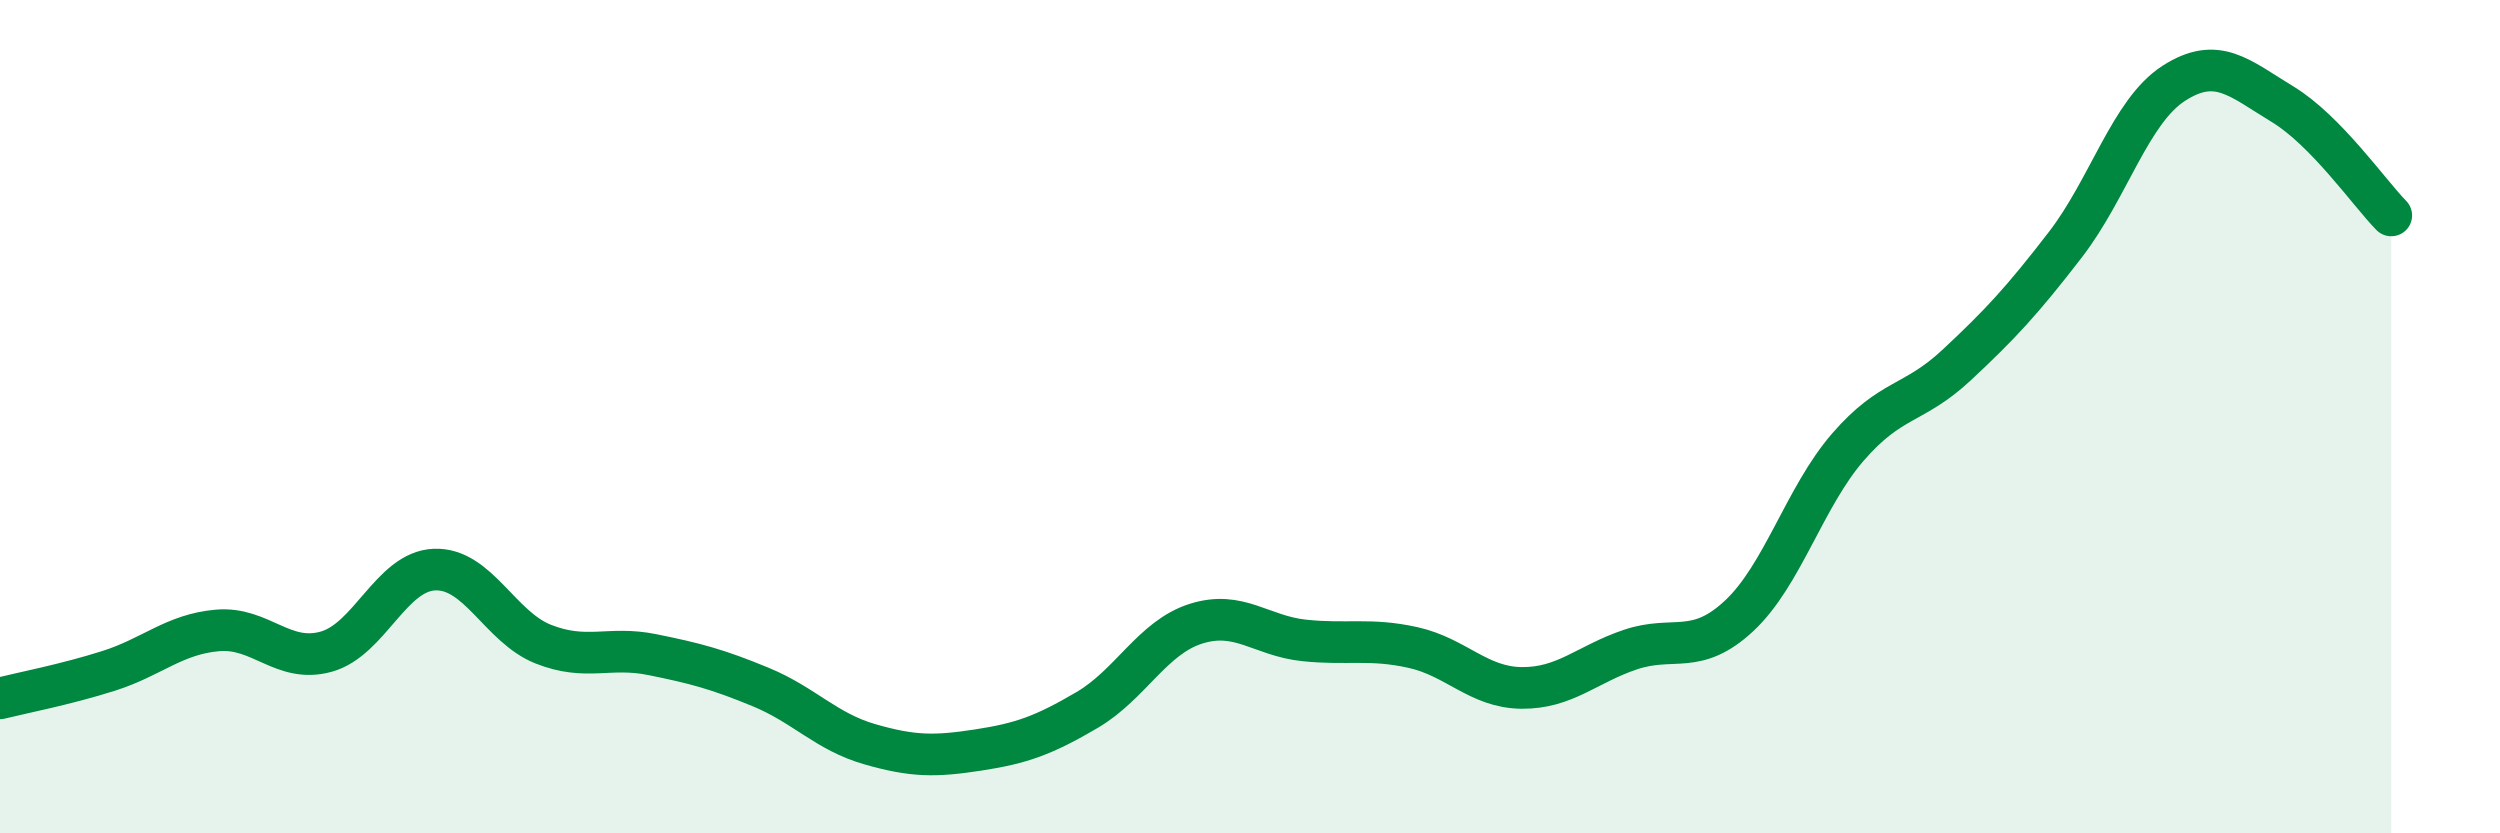 
    <svg width="60" height="20" viewBox="0 0 60 20" xmlns="http://www.w3.org/2000/svg">
      <path
        d="M 0,16.76 C 0.52,16.63 1.57,16.43 2.61,16.1 C 3.65,15.77 4.18,15.22 5.22,15.13 C 6.26,15.04 6.79,15.93 7.83,15.64 C 8.87,15.35 9.39,13.71 10.43,13.67 C 11.47,13.63 12,15.05 13.04,15.46 C 14.08,15.87 14.61,15.5 15.65,15.71 C 16.69,15.92 17.22,16.06 18.26,16.49 C 19.3,16.92 19.83,17.56 20.87,17.86 C 21.91,18.16 22.44,18.16 23.48,18 C 24.52,17.84 25.05,17.65 26.09,17.04 C 27.13,16.43 27.66,15.3 28.7,14.97 C 29.74,14.64 30.26,15.26 31.3,15.37 C 32.34,15.48 32.87,15.31 33.91,15.54 C 34.95,15.77 35.48,16.5 36.52,16.51 C 37.56,16.52 38.09,15.94 39.13,15.59 C 40.17,15.24 40.7,15.75 41.74,14.78 C 42.78,13.81 43.31,11.93 44.35,10.73 C 45.39,9.53 45.92,9.73 46.96,8.76 C 48,7.79 48.53,7.22 49.57,5.87 C 50.61,4.52 51.13,2.67 52.17,2 C 53.21,1.33 53.74,1.87 54.78,2.5 C 55.82,3.13 56.87,4.64 57.39,5.17L57.39 20L0 20Z"
        fill="#008740"
        opacity="0.1"
        stroke-linecap="round"
        stroke-linejoin="round"
      />
      <path
        d="M 0,16.76 C 0.52,16.63 1.57,16.43 2.61,16.1 C 3.65,15.77 4.18,15.22 5.22,15.13 C 6.26,15.04 6.79,15.93 7.83,15.64 C 8.87,15.35 9.39,13.71 10.43,13.67 C 11.47,13.63 12,15.05 13.04,15.46 C 14.08,15.87 14.61,15.5 15.65,15.71 C 16.69,15.92 17.22,16.06 18.26,16.49 C 19.3,16.92 19.83,17.56 20.87,17.86 C 21.91,18.16 22.44,18.16 23.48,18 C 24.52,17.84 25.05,17.65 26.09,17.04 C 27.13,16.43 27.66,15.3 28.7,14.97 C 29.74,14.64 30.26,15.26 31.3,15.37 C 32.34,15.48 32.87,15.31 33.91,15.54 C 34.95,15.77 35.48,16.5 36.52,16.51 C 37.56,16.52 38.09,15.94 39.13,15.59 C 40.17,15.24 40.7,15.75 41.74,14.78 C 42.78,13.81 43.31,11.93 44.35,10.73 C 45.39,9.53 45.92,9.73 46.96,8.76 C 48,7.79 48.53,7.22 49.57,5.87 C 50.61,4.52 51.13,2.67 52.17,2 C 53.21,1.33 53.74,1.87 54.78,2.5 C 55.82,3.13 56.87,4.64 57.39,5.17"
        stroke="#008740"
        stroke-width="1"
        fill="none"
        stroke-linecap="round"
        stroke-linejoin="round"
      />
    </svg>
  